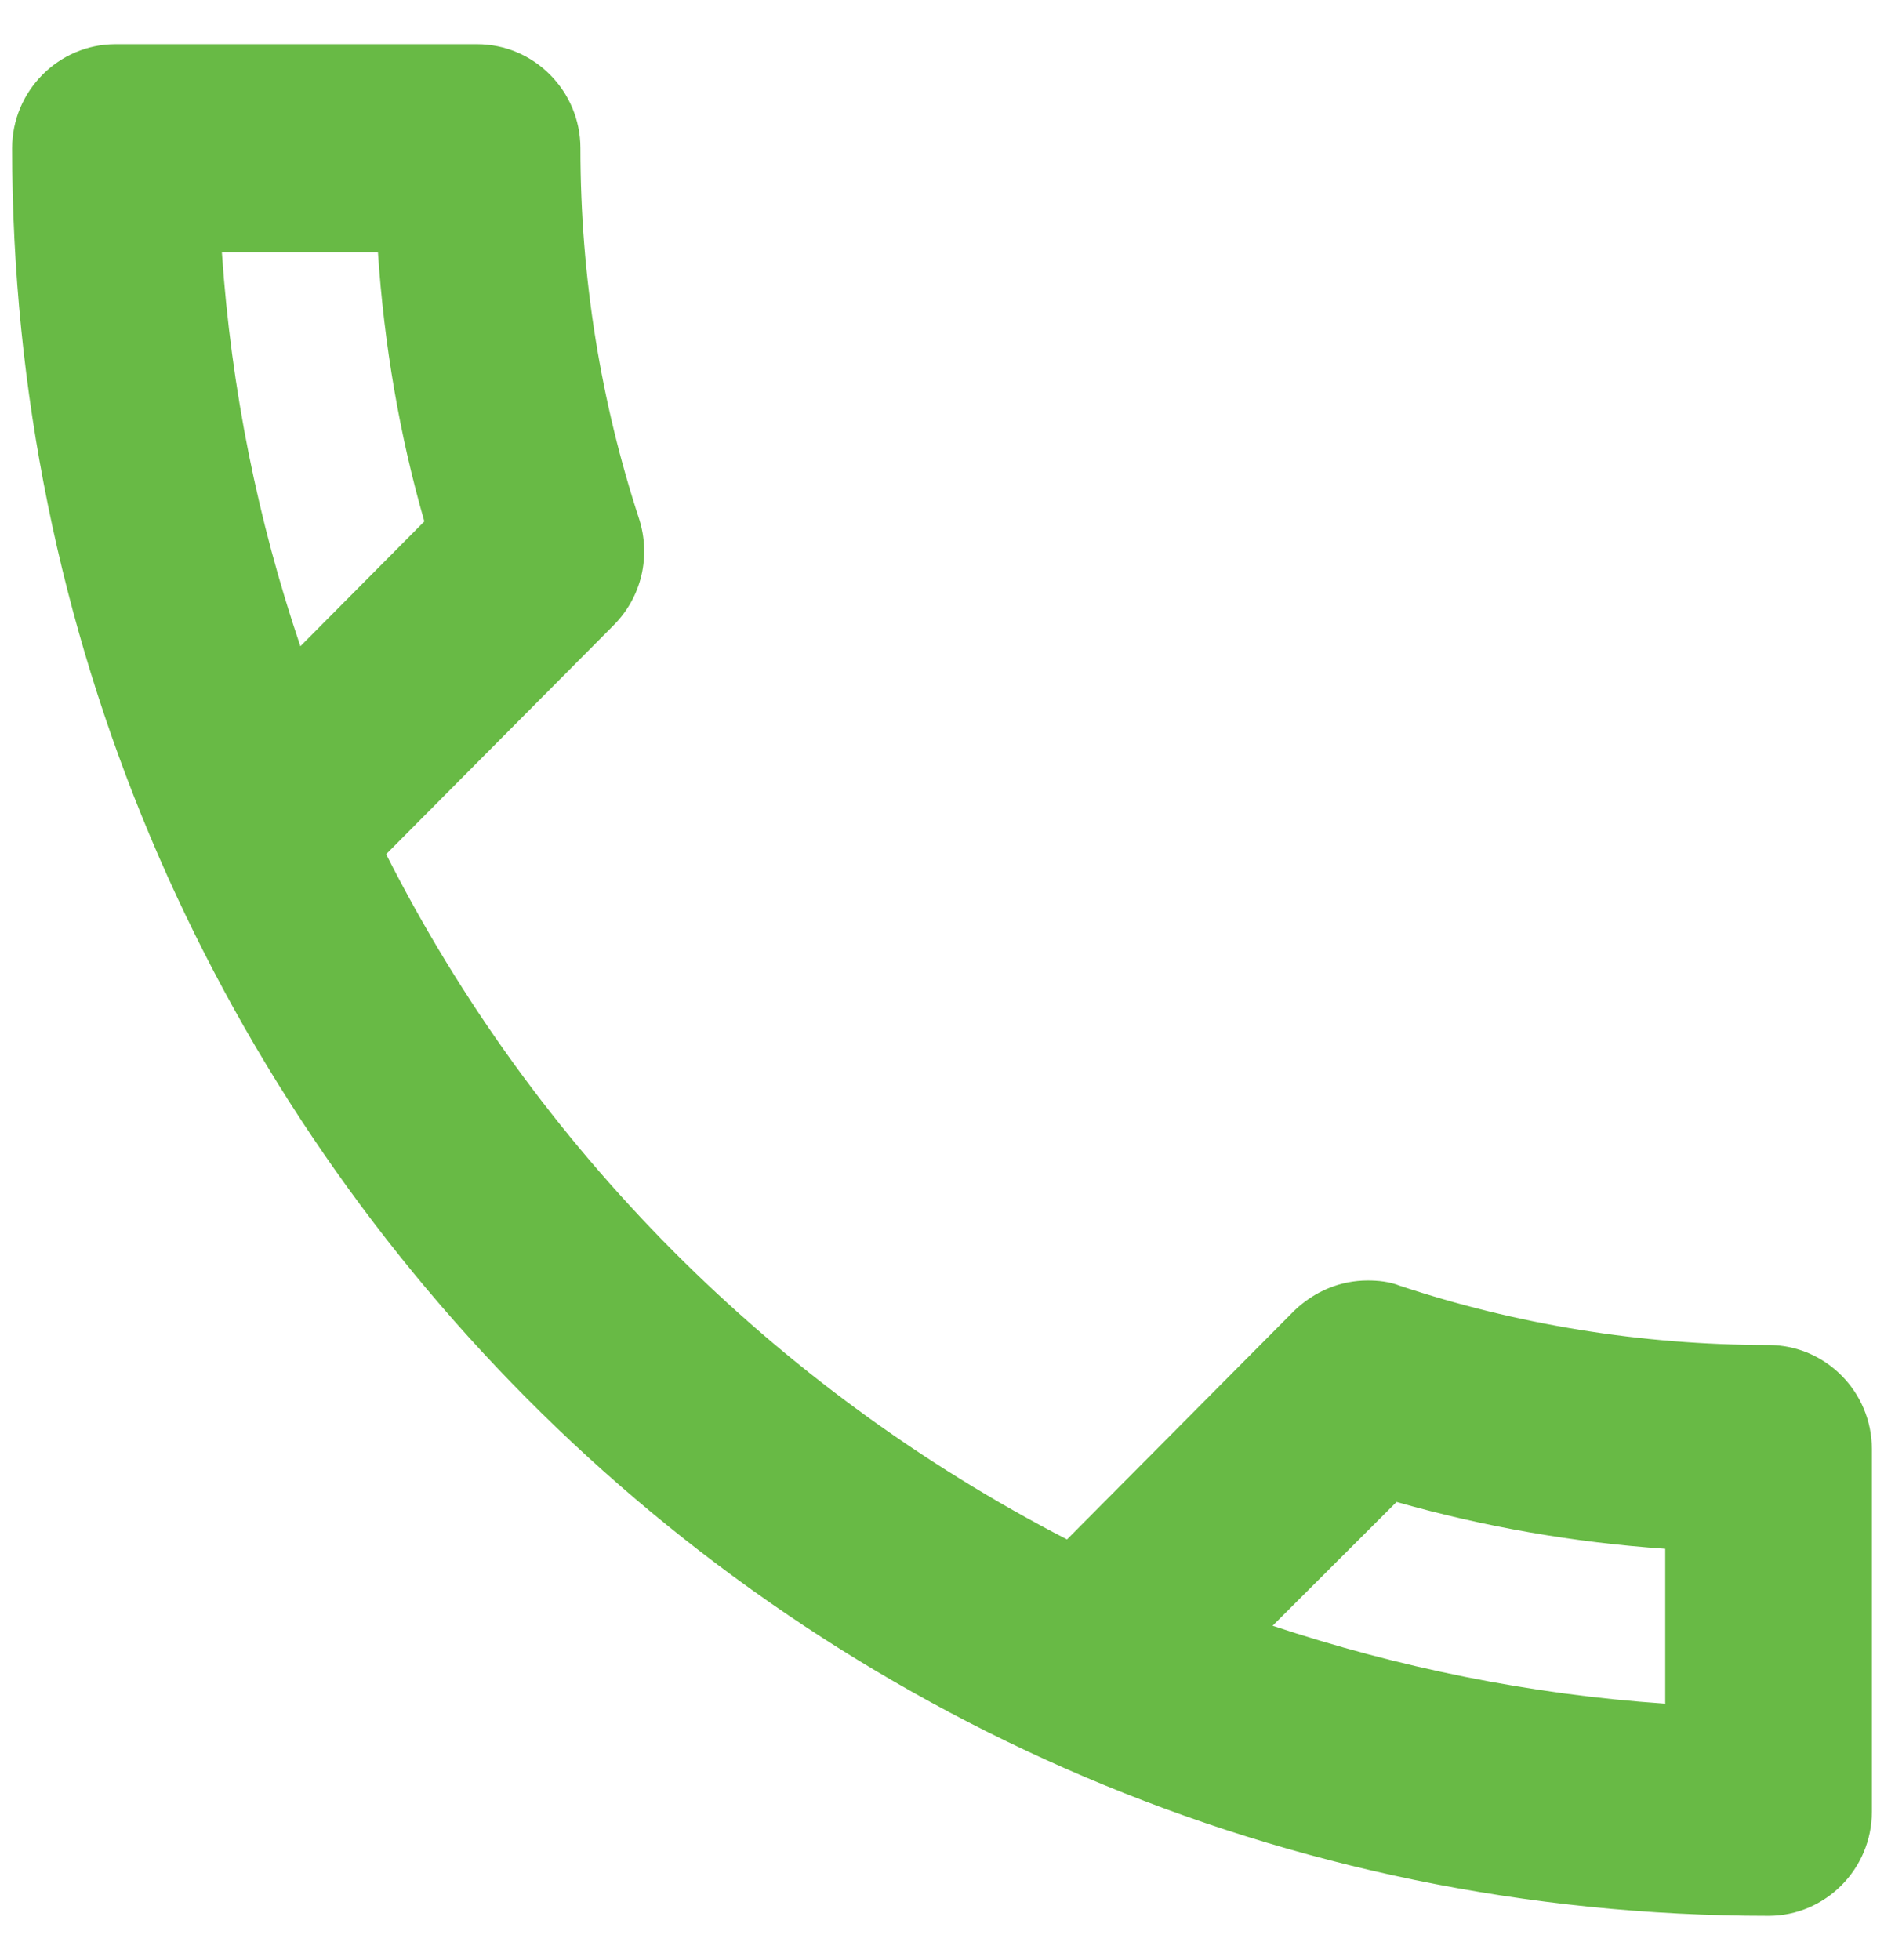 <svg width="25" height="26" viewBox="0 0 25 26" fill="none" xmlns="http://www.w3.org/2000/svg">
<path d="M5.015 3.345C5.097 4.573 5.302 5.773 5.631 6.917L3.986 8.573C3.424 6.917 3.068 5.166 2.944 3.345H5.015ZM18.532 19.924C19.698 20.255 20.89 20.462 22.097 20.545V22.6C20.287 22.476 18.546 22.117 16.887 21.566L18.532 19.924ZM6.331 0.586H1.532C0.778 0.586 0.161 1.207 0.161 1.966C0.161 14.918 10.594 25.414 23.468 25.414C24.222 25.414 24.839 24.793 24.839 24.035V19.221C24.839 18.462 24.222 17.842 23.468 17.842C21.768 17.842 20.109 17.566 18.573 17.055C18.436 17 18.285 16.986 18.148 16.986C17.792 16.986 17.449 17.124 17.175 17.386L14.159 20.421C10.279 18.421 7.098 15.235 5.124 11.331L8.14 8.297C8.524 7.911 8.634 7.373 8.483 6.89C7.976 5.345 7.702 3.69 7.702 1.966C7.702 1.207 7.085 0.586 6.331 0.586Z" fill="#68BA45"/>
</svg>
